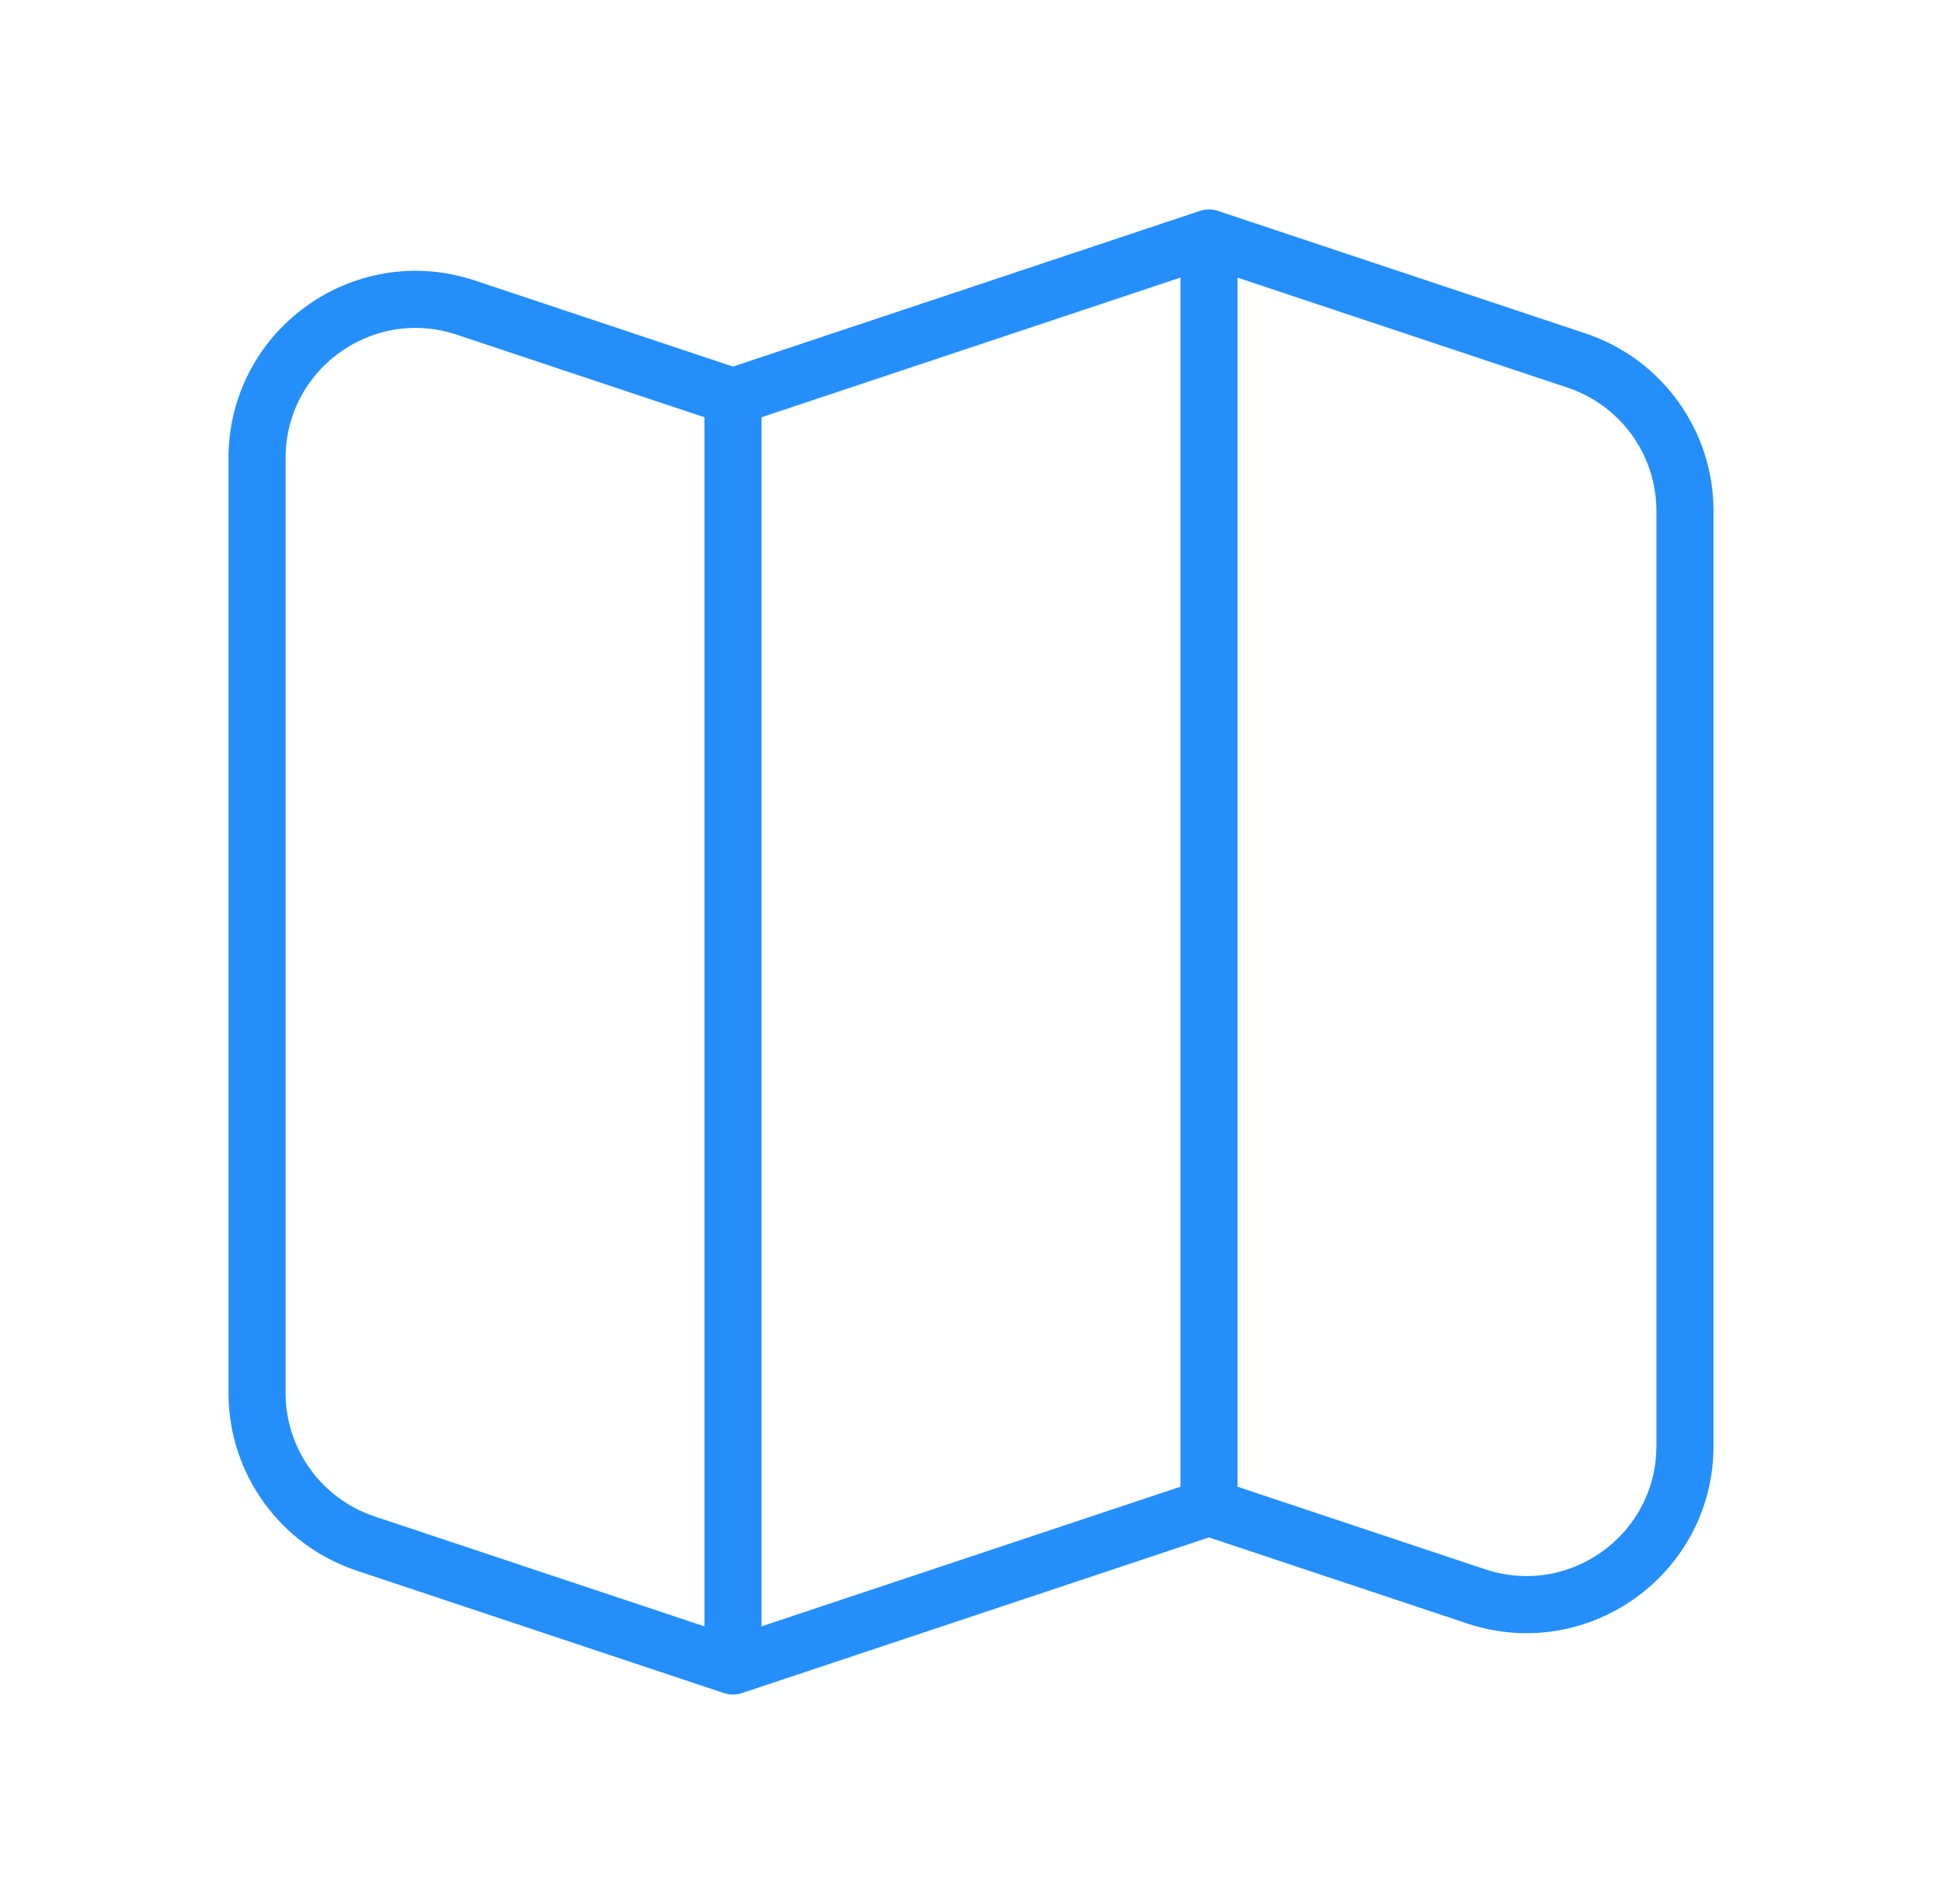 <svg width="51" height="50" viewBox="0 0 51 50" fill="none" xmlns="http://www.w3.org/2000/svg">
<path d="M19.25 10.417L12.234 8.078C9.536 7.179 6.75 9.187 6.75 12.031V36.58C6.75 38.374 7.898 39.966 9.599 40.533L19.25 43.75M19.25 10.417L31.75 6.25M19.25 10.417V43.75M31.75 6.25L41.401 9.467C43.102 10.034 44.25 11.626 44.25 13.42V37.969C44.25 40.813 41.464 42.821 38.766 41.922L31.75 39.583M31.75 6.25V39.583M31.75 39.583L19.25 43.75" stroke="#248FFB" stroke-width="1.5" stroke-linecap="round" stroke-linejoin="round"/>
</svg>
